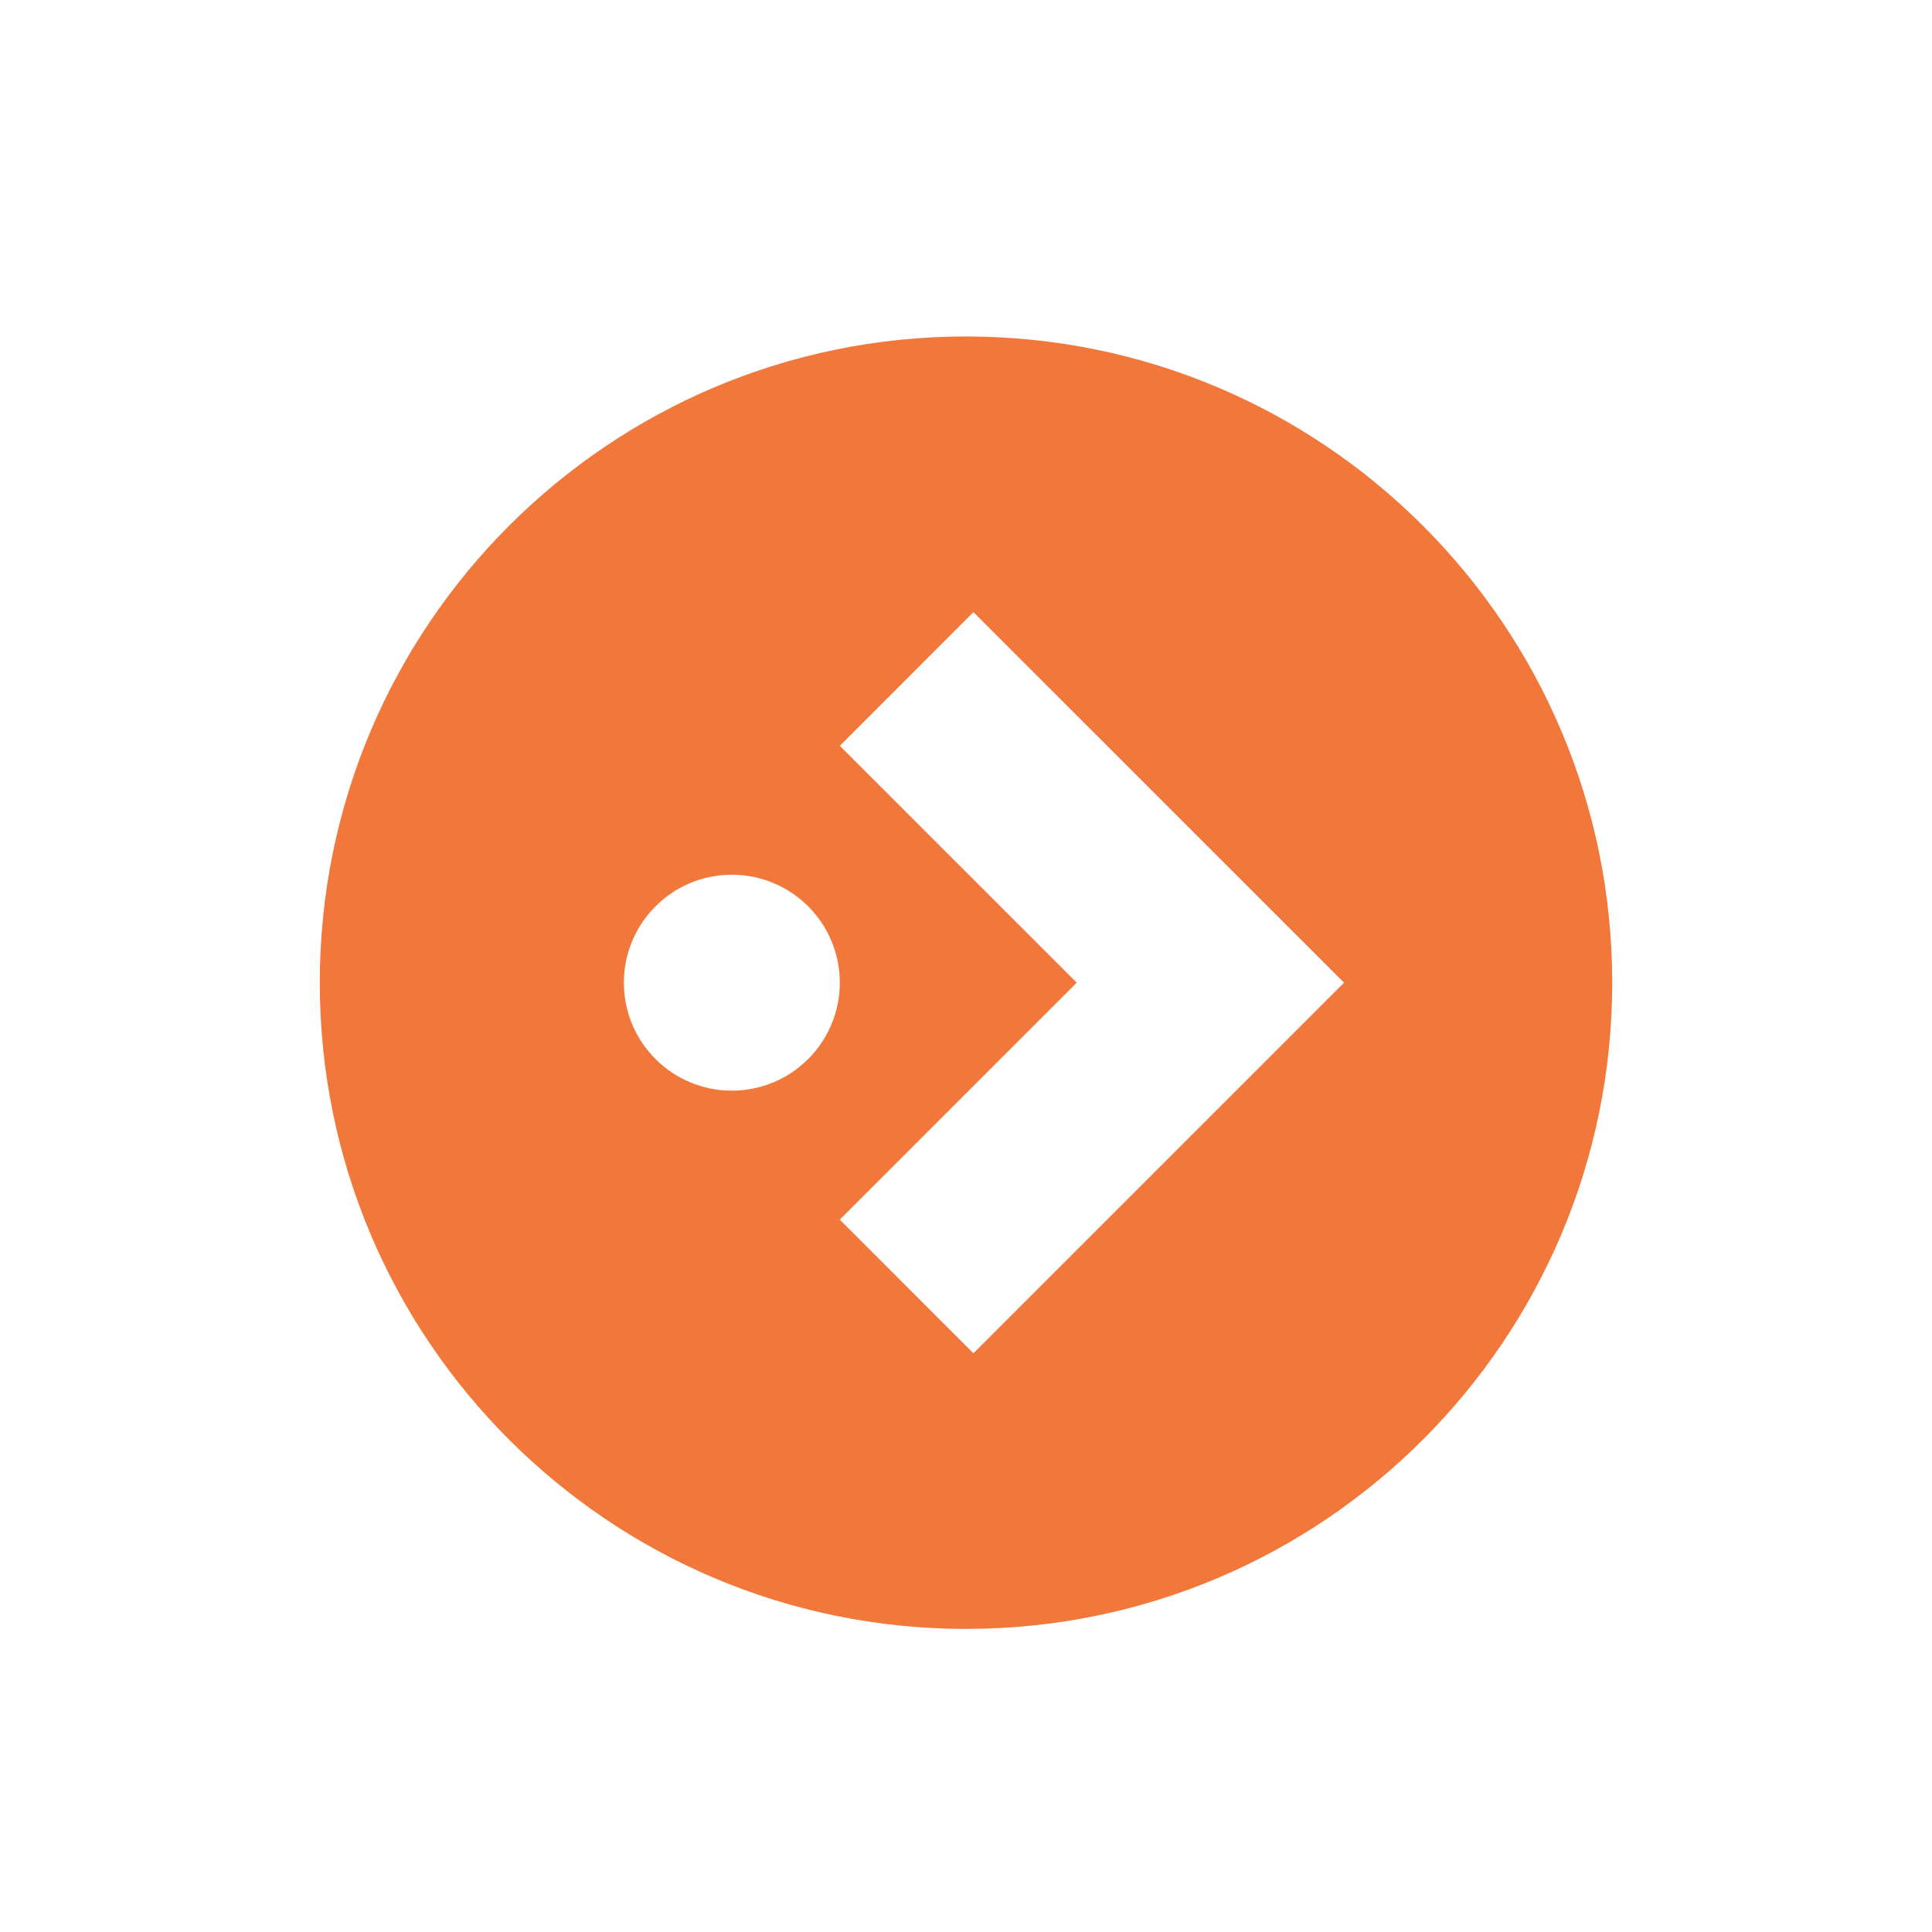 <?xml version="1.0" encoding="UTF-8"?>
<svg data-bbox="41.38 43.54 167.24 167.24" viewBox="0 0 250 250" xmlns="http://www.w3.org/2000/svg" data-type="color">
    <g>
        <path d="M125 43.54c-46.18 0-83.62 37.44-83.62 83.62s37.44 83.62 83.62 83.62 83.62-37.44 83.62-83.62S171.18 43.54 125 43.54m-30.3 97.59c-7.71 0-13.97-6.25-13.97-13.97s6.25-13.97 13.97-13.97 13.97 6.26 13.97 13.97-6.25 13.97-13.97 13.97m31.26 33.99-17.29-17.3 30.66-30.66-30.66-30.65 17.29-17.3 47.96 47.95z" fill="#f2773b" data-color="1"/>
    </g>
</svg>
